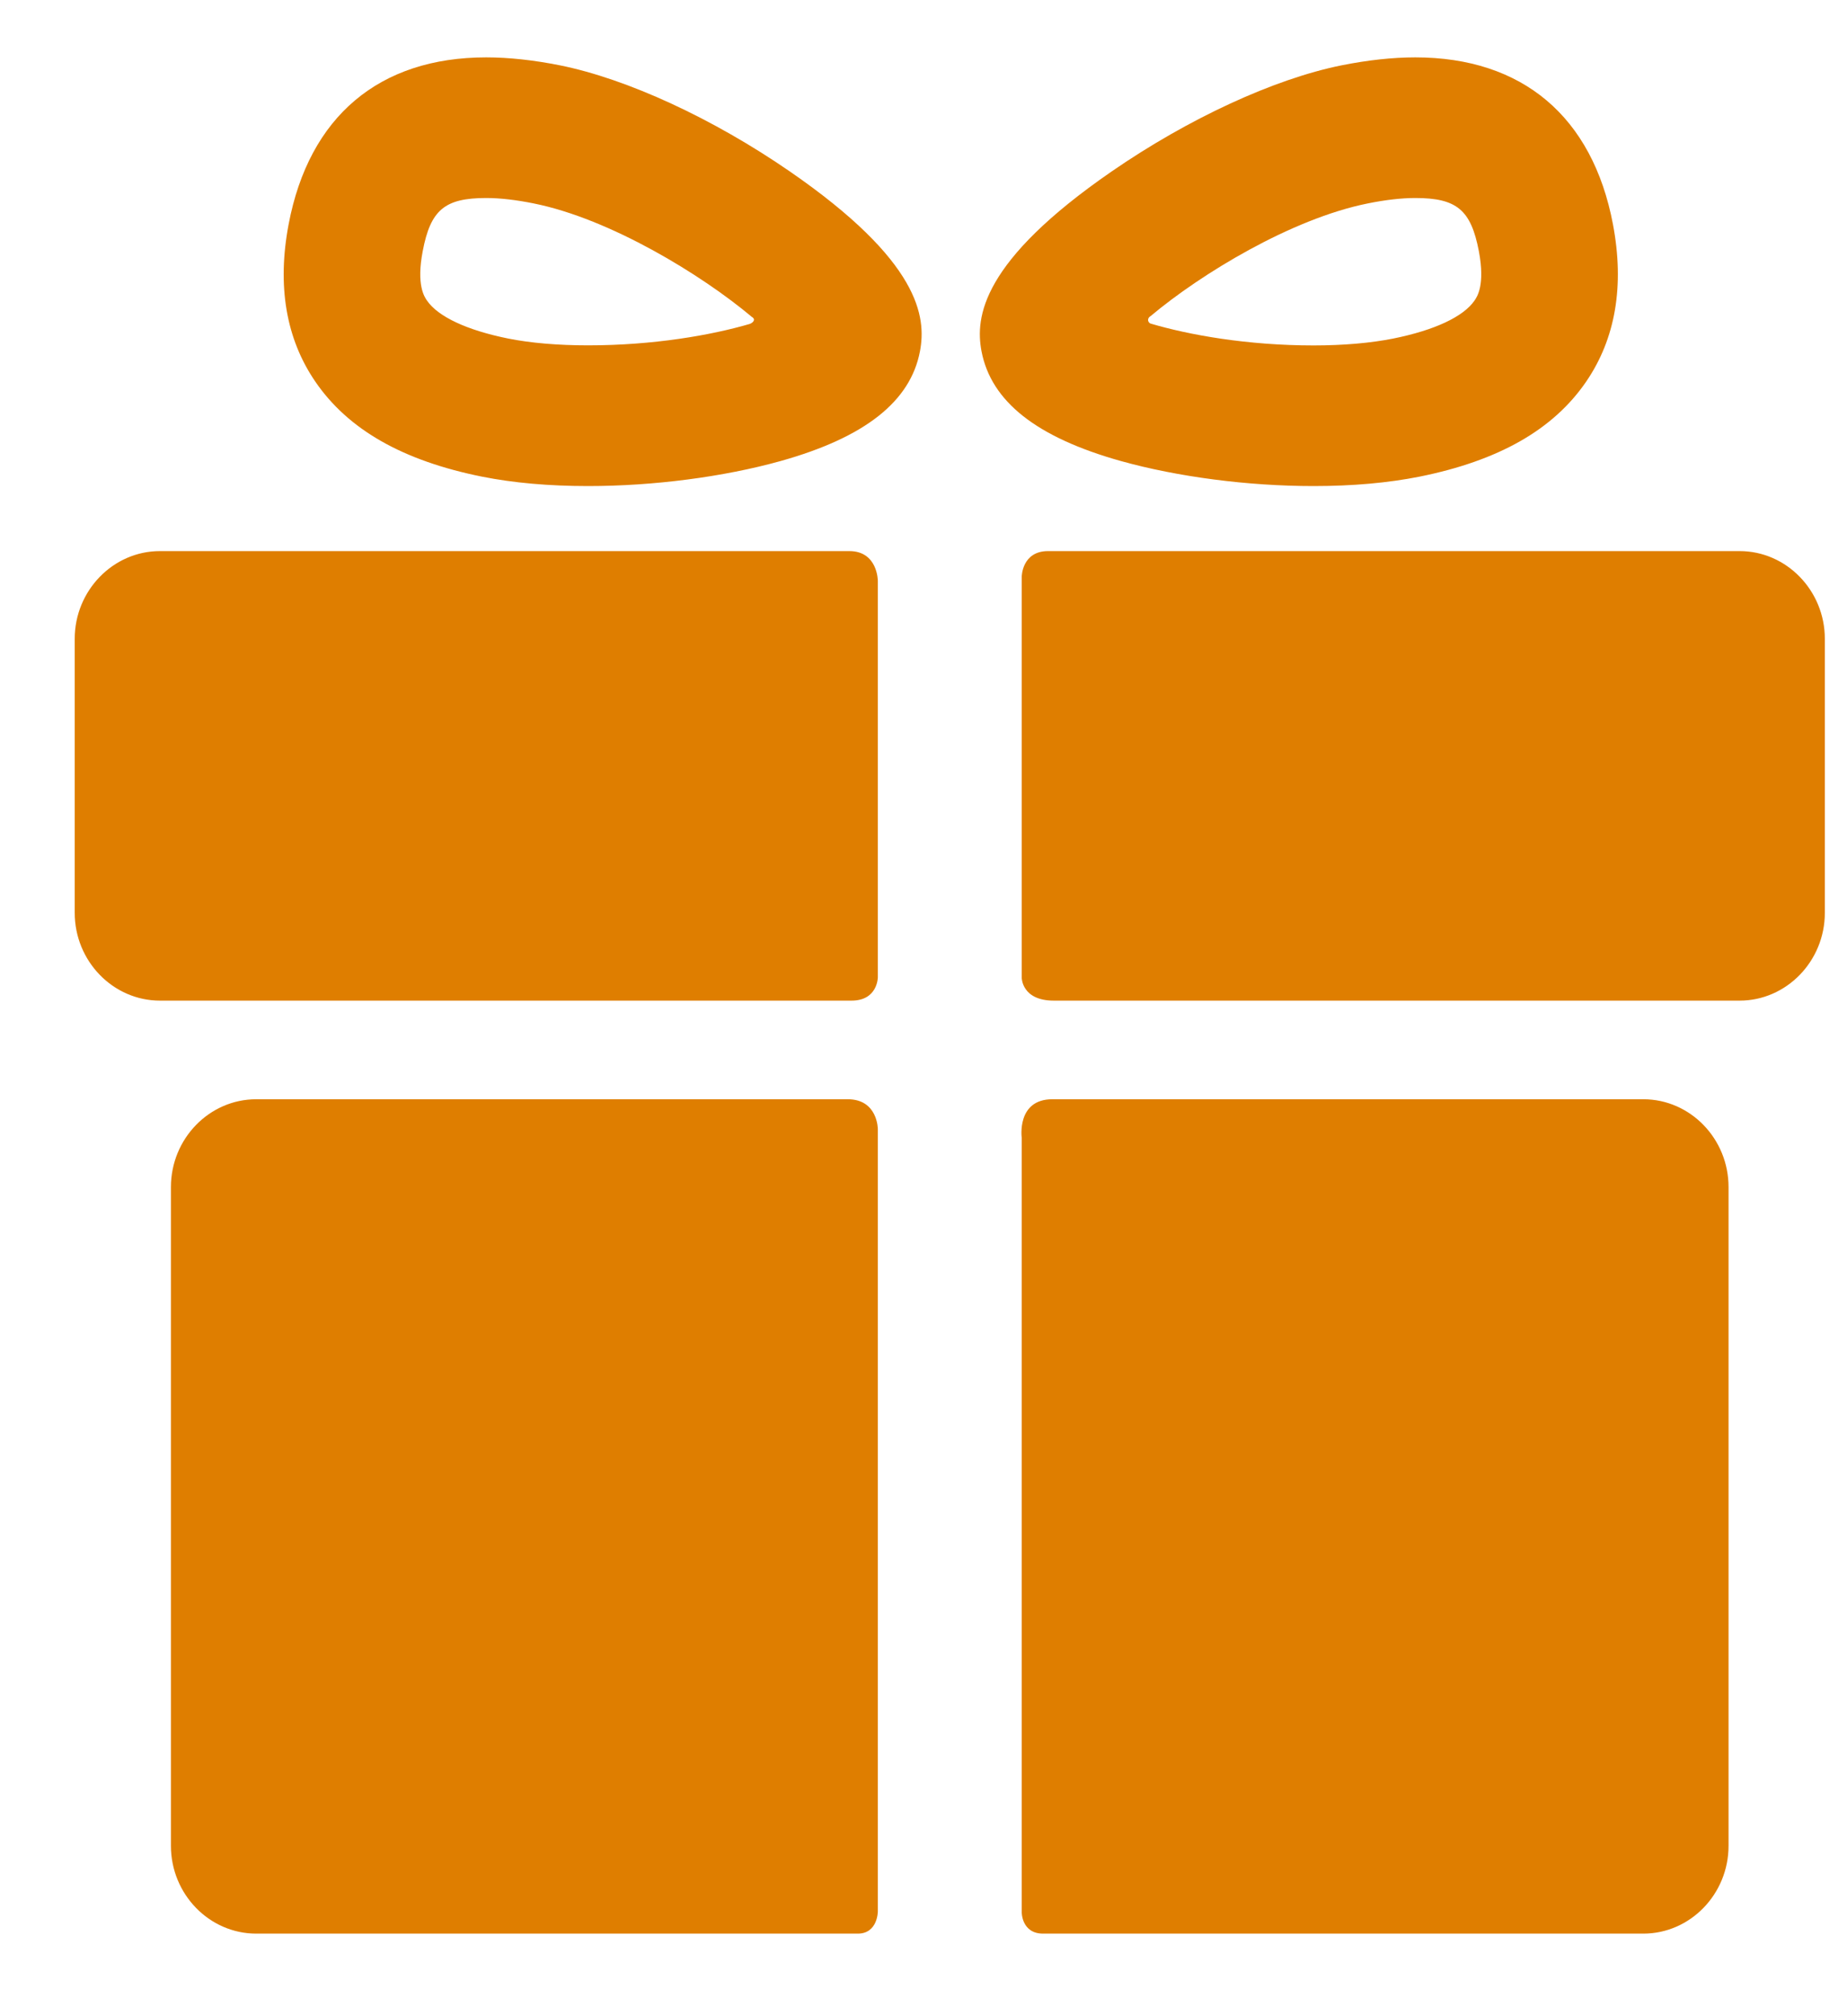 <?xml version="1.0" encoding="UTF-8"?> <svg xmlns="http://www.w3.org/2000/svg" width="22" height="24" viewBox="0 0 22 24" fill="none"><path d="M10.098 13.085C8.311 13.085 3.052 13.085 3.052 13.085C2.493 13.085 2.036 13.555 2.036 14.13V21.972C2.036 22.547 2.493 23.017 3.052 23.017C3.052 23.017 8.421 23.017 10.217 23.017C10.456 23.017 10.456 22.753 10.456 22.753V13.44C10.456 13.44 10.456 13.085 10.098 13.085Z" fill="#DF7E00"></path><path d="M19.574 13.085C19.574 13.085 14.294 13.085 12.535 13.085C12.106 13.085 12.17 13.544 12.17 13.544V22.762C12.17 22.762 12.167 23.017 12.425 23.017C14.212 23.017 19.574 23.017 19.574 23.017C20.132 23.017 20.589 22.547 20.589 21.972V14.13C20.589 13.555 20.133 13.085 19.574 13.085Z" fill="#DF7E00"></path><path d="M10.456 6.914C10.456 6.914 10.456 6.56 10.116 6.56C8.08 6.56 1.905 6.56 1.905 6.56C1.347 6.56 0.89 7.03 0.89 7.604V10.866C0.89 11.441 1.347 11.911 1.905 11.911C1.905 11.911 8.108 11.911 10.143 11.911C10.456 11.911 10.456 11.633 10.456 11.633V6.914Z" fill="#DF7E00"></path><path d="M20.721 6.56C20.721 6.56 14.543 6.56 12.484 6.56C12.17 6.56 12.17 6.867 12.17 6.867V11.639C12.17 11.639 12.17 11.911 12.552 11.911C14.594 11.911 20.721 11.911 20.721 11.911C21.279 11.911 21.736 11.441 21.736 10.866V7.604C21.736 7.03 21.279 6.56 20.721 6.56Z" fill="#DF7E00"></path><path d="M7.003 5.786C6.538 5.786 6.114 5.748 5.742 5.674C4.797 5.484 4.147 5.114 3.756 4.543C3.406 4.032 3.299 3.401 3.438 2.669C3.681 1.388 4.516 0.683 5.791 0.683C6.06 0.683 6.356 0.715 6.671 0.778C7.471 0.939 8.494 1.411 9.408 2.041C10.959 3.11 11.035 3.774 10.958 4.181C10.845 4.779 10.302 5.207 9.298 5.488C8.62 5.677 7.784 5.786 7.003 5.786ZM5.791 2.357C5.297 2.357 5.128 2.499 5.035 2.99C4.958 3.391 5.054 3.532 5.086 3.578C5.218 3.77 5.562 3.931 6.054 4.03C6.319 4.083 6.648 4.111 7.003 4.111C7.783 4.111 8.471 3.99 8.927 3.857C8.96 3.847 9.012 3.806 8.956 3.773C8.36 3.272 7.269 2.605 6.359 2.422C6.147 2.379 5.956 2.357 5.791 2.357Z" fill="#DF7E00"></path><path d="M15.647 5.786C15.647 5.786 15.647 5.786 15.646 5.786C14.866 5.786 14.029 5.677 13.351 5.488C12.347 5.207 11.805 4.779 11.691 4.181C11.614 3.775 11.69 3.11 13.241 2.041C14.155 1.411 15.178 0.939 15.978 0.778C16.293 0.715 16.589 0.683 16.858 0.683C18.133 0.683 18.969 1.388 19.212 2.669C19.351 3.401 19.243 4.032 18.893 4.543C18.502 5.114 17.852 5.484 16.907 5.674C16.535 5.748 16.111 5.786 15.647 5.786ZM13.706 3.762C13.653 3.794 13.678 3.844 13.706 3.852C14.162 3.987 14.857 4.112 15.646 4.112C16.002 4.112 16.33 4.083 16.595 4.03C17.087 3.931 17.431 3.77 17.563 3.578C17.595 3.532 17.691 3.391 17.615 2.99C17.521 2.499 17.352 2.357 16.858 2.357C16.693 2.357 16.502 2.379 16.29 2.422C15.38 2.605 14.302 3.262 13.706 3.762Z" fill="#DF7E00"></path></svg> 